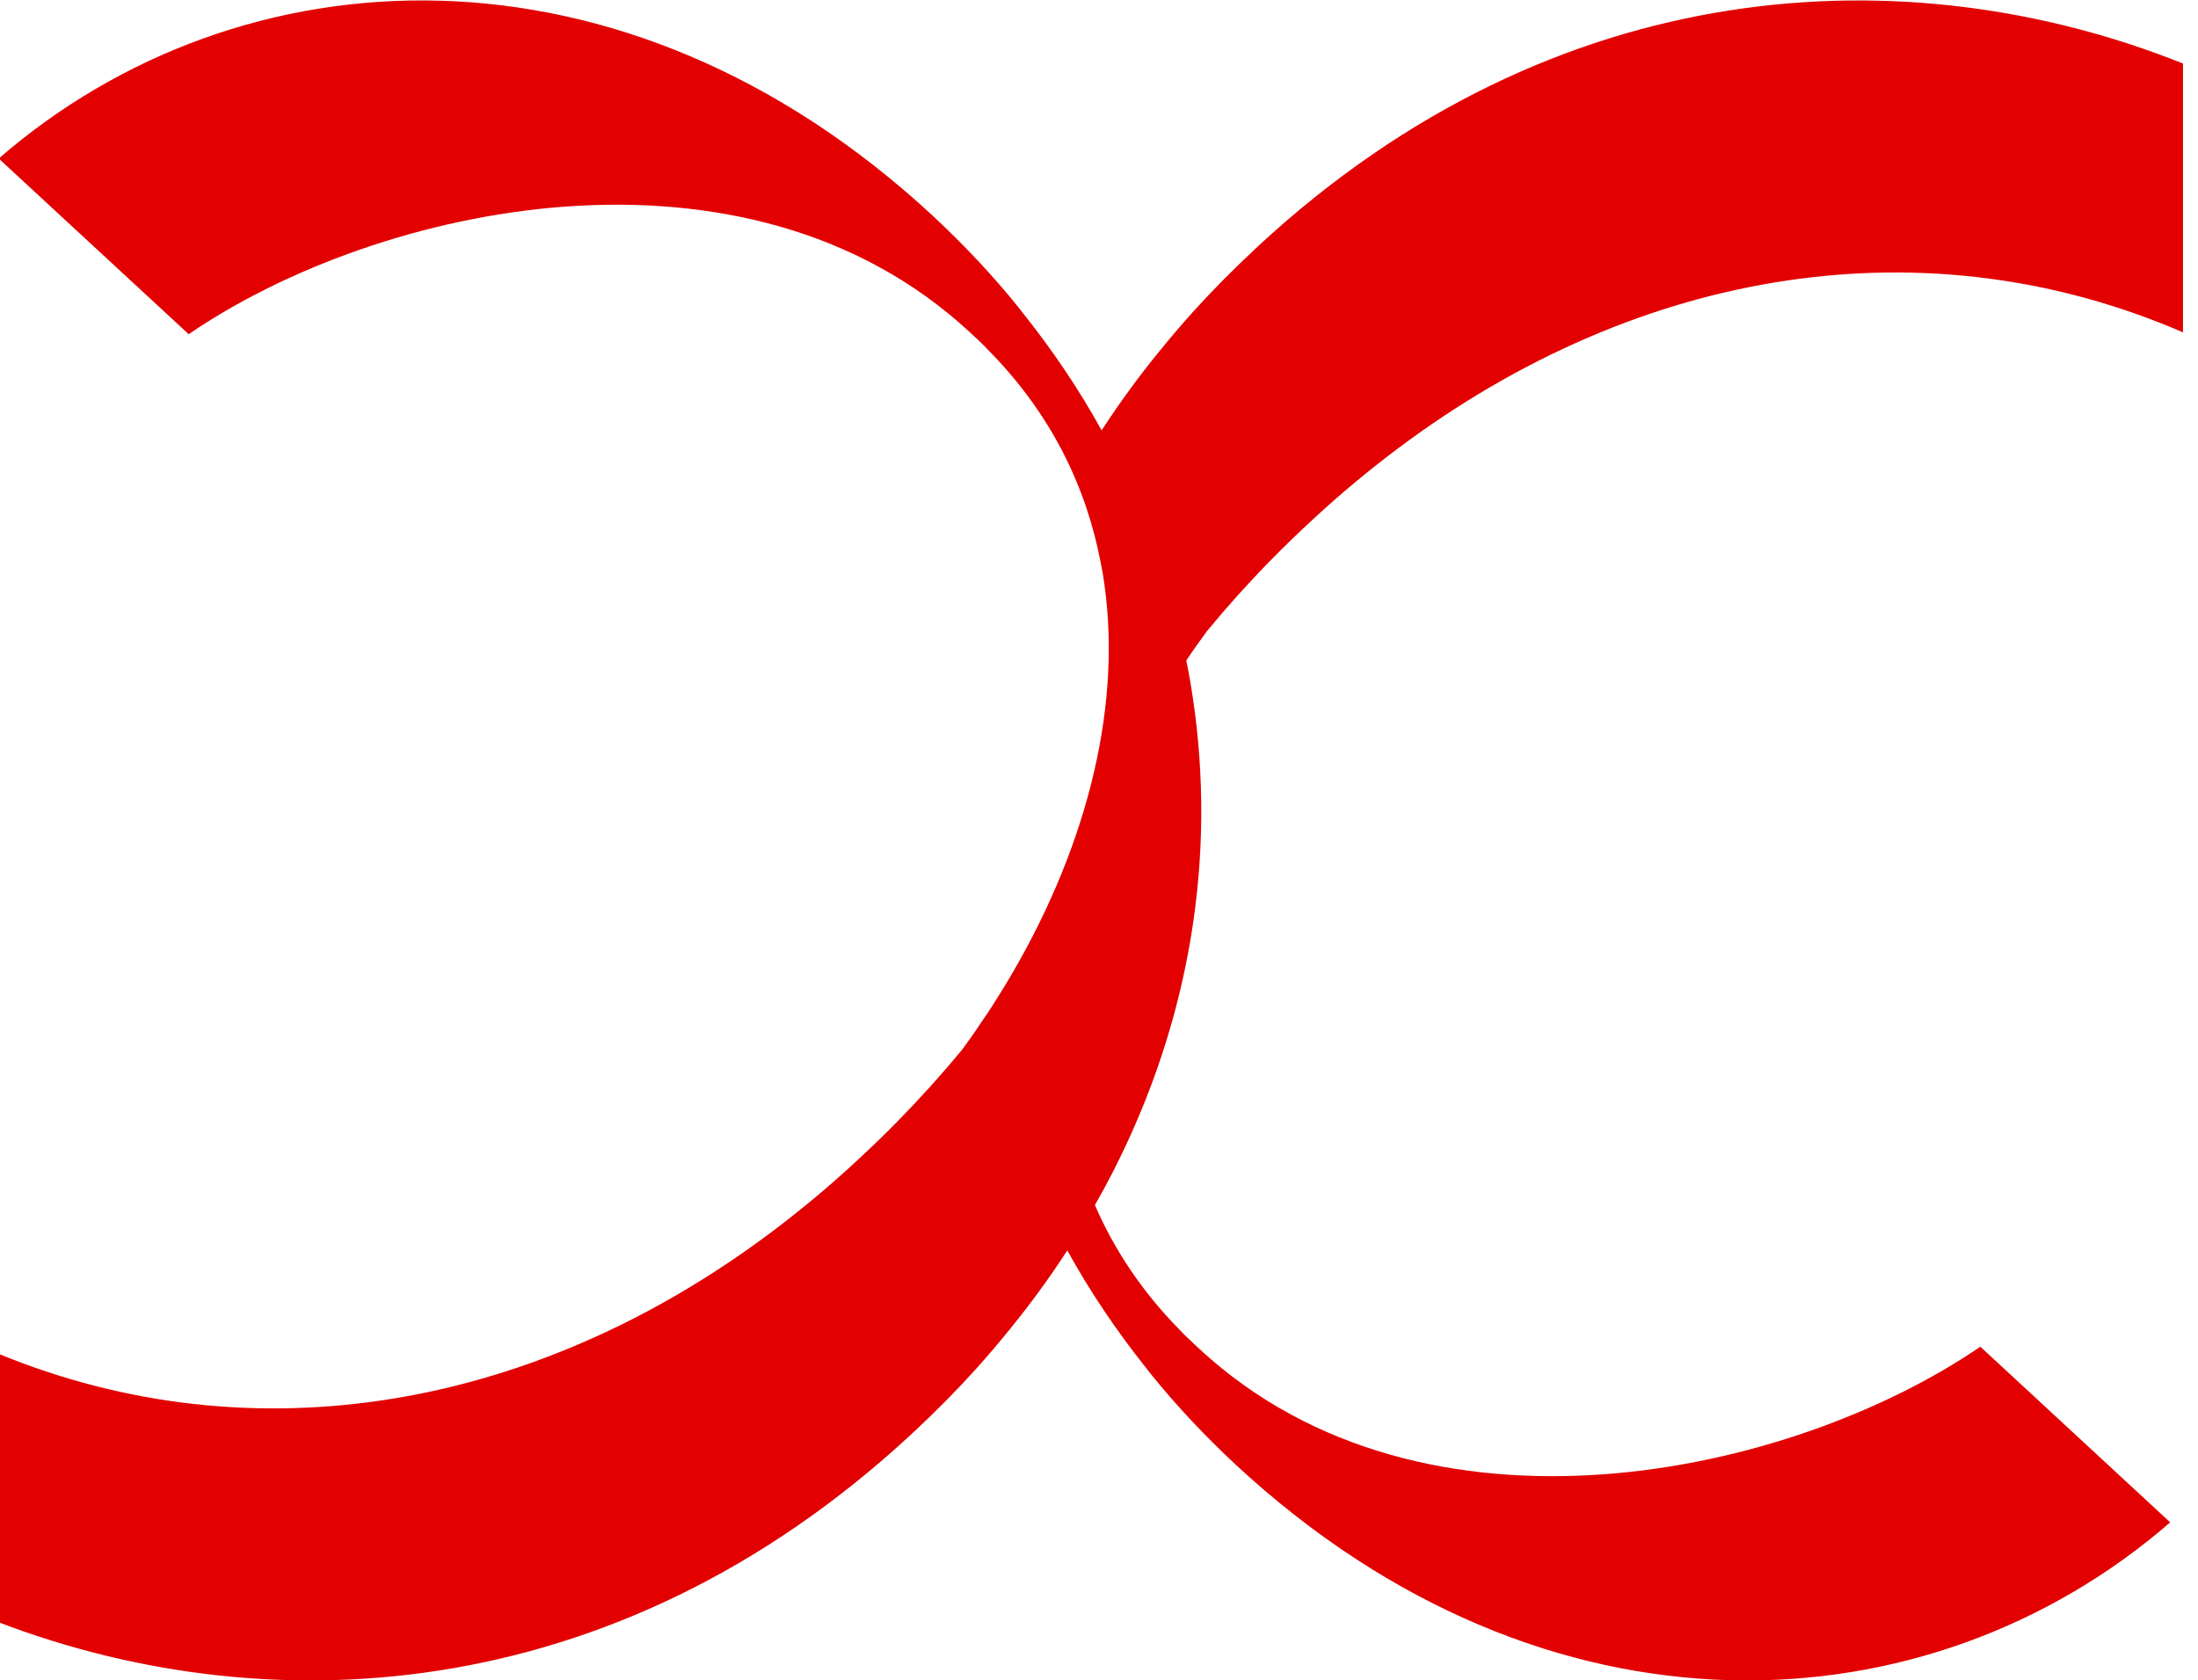 <?xml version="1.0" encoding="UTF-8" standalone="no"?>
<!-- Created with Inkscape (http://www.inkscape.org/) -->

<svg
   width="32.085mm"
   height="24.526mm"
   viewBox="0 0 32.085 24.526"
   version="1.1"
   id="svg5"
   xml:space="preserve"
   xmlns:inkscape="http://www.inkscape.org/namespaces/inkscape"
   xmlns:sodipodi="http://sodipodi.sourceforge.net/DTD/sodipodi-0.dtd"
   xmlns="http://www.w3.org/2000/svg"
   xmlns:svg="http://www.w3.org/2000/svg"><sodipodi:namedview
     id="namedview7"
     pagecolor="#ffffff"
     bordercolor="#000000"
     borderopacity="0.25"
     inkscape:showpageshadow="2"
     inkscape:pageopacity="0.0"
     inkscape:pagecheckerboard="0"
     inkscape:deskcolor="#d1d1d1"
     inkscape:document-units="mm"
     showgrid="false" /><defs
     id="defs2"><clipPath
       clipPathUnits="userSpaceOnUse"
       id="clipPath502"><path
         d="M 0,1080 H 1920 V 0 H 0 Z"
         id="path500" /></clipPath></defs><g
     id="g496"
     transform="matrix(0.376,0,0,-0.348,-397.246,206.444)"><g
       id="g498"
       clip-path="url(#clipPath502)"><g
         id="g1232"
         inkscape:export-filename="g1232.png"
         inkscape:export-xdpi="190.60146"
         inkscape:export-ydpi="190.60146"><g
           id="g520"
           transform="translate(1105.831,569.72)"><path
             d="m 0,0 c 0.527,0.581 1.072,1.149 1.647,1.724 l 0.035,0.035 c 1.043,1.043 2.115,2.003 3.205,2.891 9.549,7.76 20.71,9.514 30.537,4.917 V 20.846 C 24.785,25.437 11.083,24.744 -0.468,13.198 -0.527,13.133 -0.592,13.074 -0.652,13.009 -1.493,12.162 -2.281,11.297 -3.027,10.408 -3.471,9.875 -3.898,9.33 -4.307,8.785 -5.13,7.701 -5.876,6.587 -6.558,5.456 c -0.876,1.718 -1.907,3.37 -3.074,4.946 -0.053,0.077 -0.113,0.154 -0.166,0.231 -1.001,1.345 -2.121,2.624 -3.329,3.839 -12.043,12.043 -26.87,11.184 -36.248,2.387 L -42,9.49 c 7.358,5.444 21.599,8.803 30.307,0.101 0.118,-0.119 0.236,-0.237 0.355,-0.356 0.142,-0.148 0.284,-0.296 0.42,-0.456 C -9.46,7.174 -8.376,5.414 -7.63,3.554 -7.446,3.098 -7.28,2.636 -7.138,2.168 -6.919,1.457 -6.741,0.729 -6.611,0 c 0.065,-0.326 0.119,-0.658 0.16,-0.989 0.711,-5.474 -0.841,-11.421 -3.797,-16.735 -0.184,-0.32 -0.367,-0.652 -0.557,-0.966 -0.118,-0.201 -0.243,-0.408 -0.373,-0.604 -0.255,-0.42 -0.521,-0.829 -0.8,-1.238 -0.782,-1.019 -1.593,-1.996 -2.47,-2.962 -0.521,-0.58 -1.072,-1.149 -1.647,-1.724 l -0.035,-0.035 c -1.043,-1.043 -2.115,-2.002 -3.205,-2.891 -9.549,-7.76 -20.71,-9.513 -30.531,-4.917 v -11.278 c 10.633,-4.591 24.335,-3.898 35.886,7.647 0.059,0.065 0.124,0.125 0.184,0.184 0.841,0.853 1.635,1.718 2.375,2.606 0.444,0.533 0.871,1.078 1.28,1.623 0.823,1.09 1.575,2.204 2.251,3.335 0.876,-1.723 1.907,-3.37 3.074,-4.952 0.053,-0.077 0.113,-0.154 0.166,-0.231 1.007,-1.345 2.121,-2.624 3.329,-3.838 12.049,-12.043 26.87,-11.184 36.248,-2.388 l -7.37,7.369 c -7.363,-5.444 -21.604,-8.802 -30.312,-0.1 -0.118,0.118 -0.236,0.231 -0.349,0.355 -0.148,0.148 -0.29,0.296 -0.427,0.456 -1.457,1.6 -2.541,3.365 -3.287,5.231 0.243,0.456 0.474,0.918 0.693,1.38 3.056,6.451 4.016,13.329 3.11,19.892 -0.071,0.527 -0.154,1.049 -0.255,1.57 0.255,0.421 0.527,0.829 0.806,1.238 C -1.688,-1.943 -0.877,-0.966 0,0"
             style="fill:#e20000;fill-opacity:1;fill-rule:nonzero;stroke:none"
             id="path522" /></g></g></g></g></svg>
